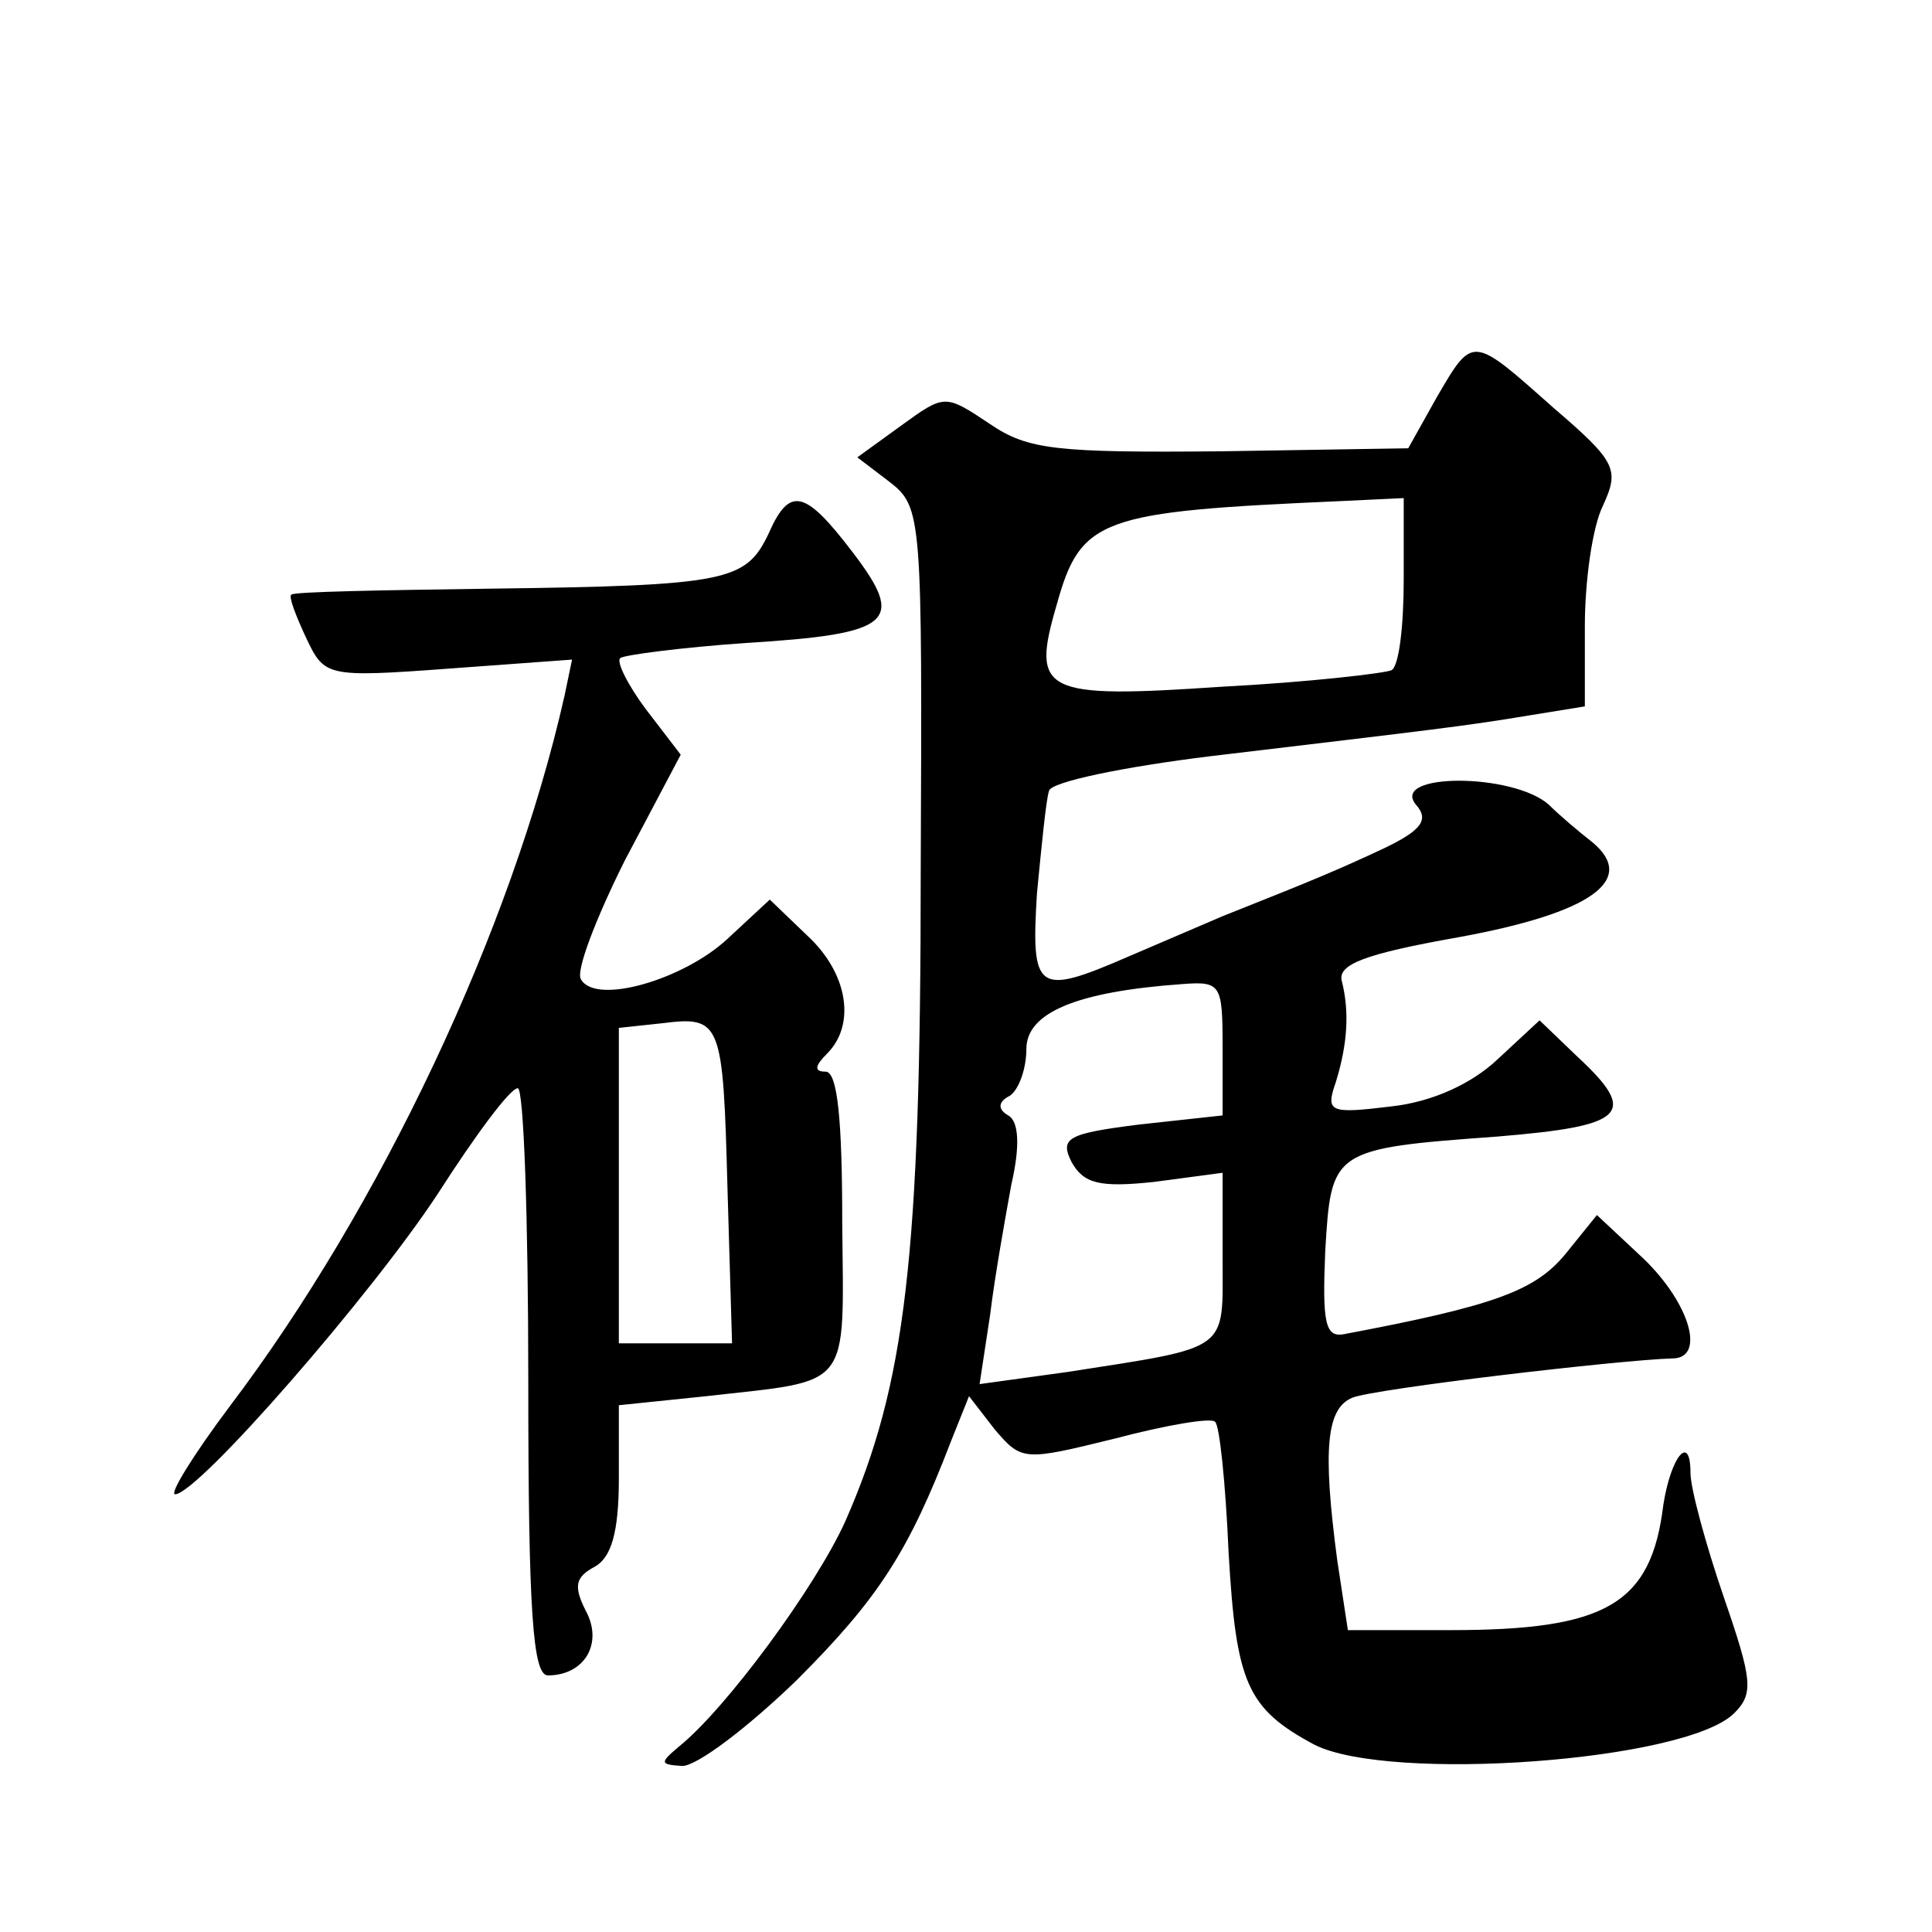 <?xml version="1.0" standalone="no"?>
<!DOCTYPE svg PUBLIC "-//W3C//DTD SVG 20010904//EN"
 "http://www.w3.org/TR/2001/REC-SVG-20010904/DTD/svg10.dtd">
<svg version="1.0" xmlns="http://www.w3.org/2000/svg"
 width="128pt" height="128pt" viewBox="0 0 128 128"
 preserveAspectRatio="xMidYMid meet">
<g transform="translate(0,128) scale(0.1,-0.1)"
fill="#0" stroke="none">
<path d="M952 1017 l-19 -34 -124 -2 c-109 -1 -128 1 -153 18 -30 20 -30 20 -59
-1 l-29 -21 21 -16 c22 -17 22 -22 21 -259 0 -255 -10 -339 -50 -430 -20 -44 -79
-124 -110 -149 -13 -11 -13 -12 2 -13 10 0 44 26 76 57 54 54 74 85 102 158 l12
30 17 -22 c18 -21 19 -21 80 -6 34 9 64 14 66 11 3 -2 7 -41 9 -87 5 -86 12 -103
57 -127 50 -25 246 -11 278 21 13 13 12 22 -7 77 -12 35 -22 72 -22 82 0 27 -13
11 -18 -21 -8 -66 -38 -83 -141 -83 l-68 0 -7 46 c-10 75 -7 101 10 108 15 6 177
25 212 26 22 0 12 36 -19 66 l-31 29 -21 -26 c-20 -24 -46 -34 -147 -53 -12 -2
-14 8 -12 55 4 67 4 68 114 76 85 7 94 15 53 53 l-25 24 -28 -26 c-17 -16 -43 -28
-70 -31 -41 -5 -44 -4 -37 16 8 26 9 47 4 67 -3 11 15 18 77 29 88 16 119 38 89
63 -9 7 -22 18 -29 25 -24 21 -105 21 -88 0 9 -10 4 -17 -21 -29 -30 -14 -44 -20
-107 -45 -14 -6 -42 -18 -63 -27 -60 -26 -64 -23 -60 42 3 31 6 62 8 68 1 6 50
16 107 23 151 18 169 20 211 27 l37 6 0 53 c0 30 5 66 12 80 11 24 9 29 -33 65
-54 48 -53 48 -77 7z m-22 -121 c0 -30 -3 -57 -8 -60 -4 -2 -55 -8 -113 -11 -118
-8 -126 -4 -109 54 16 58 29 62 188 69 l42 2 0 -54z m-120 -310 l0 -45 -55 -6 c-48
-6 -53 -9 -45 -25 8 -14 18 -17 55 -13 l45 6 0 -57 c0 -62 6 -58 -103 -75 l-58
-8 7 46 c3 25 10 64 14 86 6 26 5 42 -2 46 -7 4 -7 9 1 13 6 4 11 18 11 31 0 24
33 38 103 43 26 2 27 0 27 -42z M509 926 c-15 -31 -27 -34 -184 -36 -71 -1 -131
-2 -132 -4 -2 -1 3 -14 10 -29 12 -25 13 -26 94 -20 l82 6 -5 -24 c-35 -155 -122
-339 -222 -471 -24 -32 -40 -58 -36 -58 15 0 130 132 174 199 25 39 48 70 53 70
4 1 7 -87 7 -194 0 -153 3 -195 13 -195 24 0 37 21 25 43 -8 16 -7 22 6 29 11 6
16 23 16 58 l0 49 58 6 c97 11 91 3 90 115 0 67 -3 100 -11 100 -8 0 -7 4 1 12
19 19 14 53 -13 78 l-25 24 -28 -26 c-29 -27 -87 -44 -97 -27 -4 5 10 41 29 79
l37 70 -23 30 c-12 16 -20 32 -17 34 2 2 40 7 83 10 98 6 106 14 71 60 -32 42 -42
44 -56 12z m-27 -434 l3 -102 -37 0 -38 0 0 104 0 105 28 3 c40 5 41 2 44 -110z"/>
</g>
</svg>
